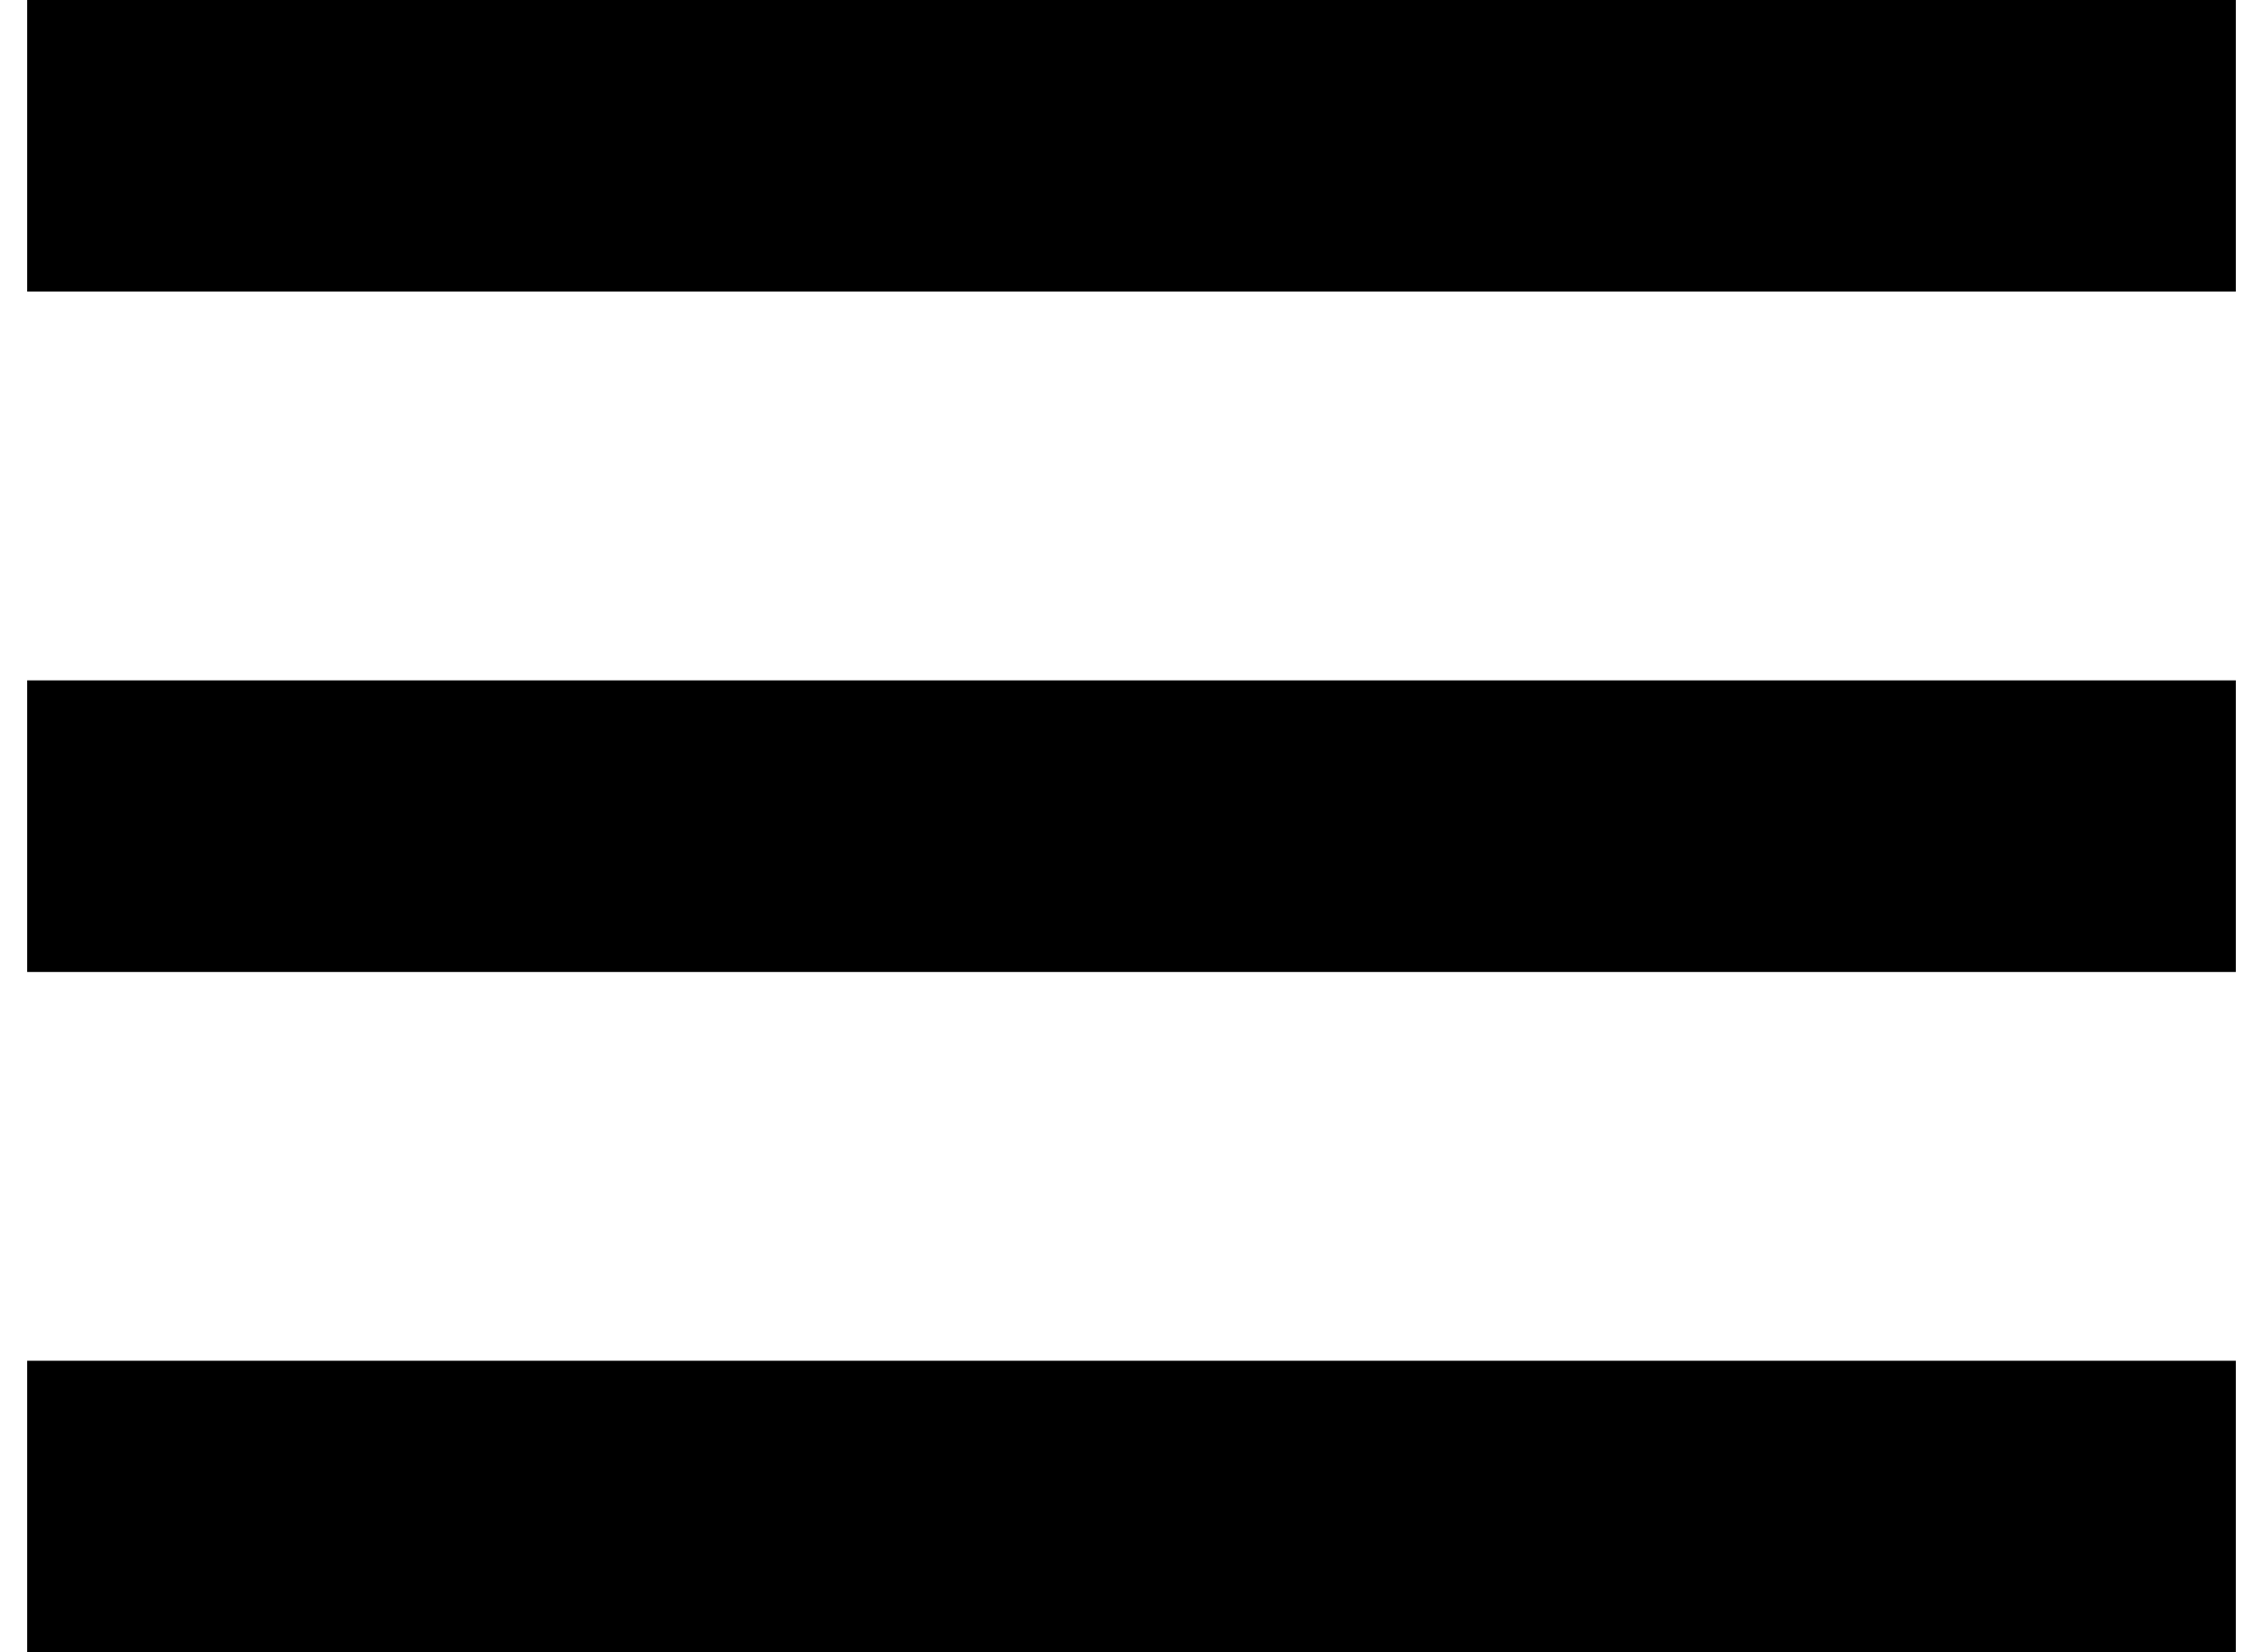 <?xml version="1.0" encoding="UTF-8" standalone="no"?>
<svg width="63px" height="46px" viewBox="0 0 63 46" version="1.1" xmlns="http://www.w3.org/2000/svg" xmlns:xlink="http://www.w3.org/1999/xlink">
    <!-- Generator: Sketch 50.2 (55047) - http://www.bohemiancoding.com/sketch -->
    <title>menu-fill</title>
    <desc>Created with Sketch.</desc>
    <defs></defs>
    <g id="Page-1" stroke="none" stroke-width="1" fill="none" fill-rule="evenodd">
        <g id="menu-fill" fill="#000000" fill-rule="nonzero">
            <path d="M0.757,0 L62.243,0 L62.243,8.118 L0.757,8.118 L0.757,0 Z M0.757,18.941 L62.243,18.941 L62.243,27.059 L0.757,27.059 L0.757,18.941 Z M0.757,37.882 L62.243,37.882 L62.243,46 L0.757,46 L0.757,37.882 Z" id="Shape"></path>
        </g>
    </g>
</svg>
